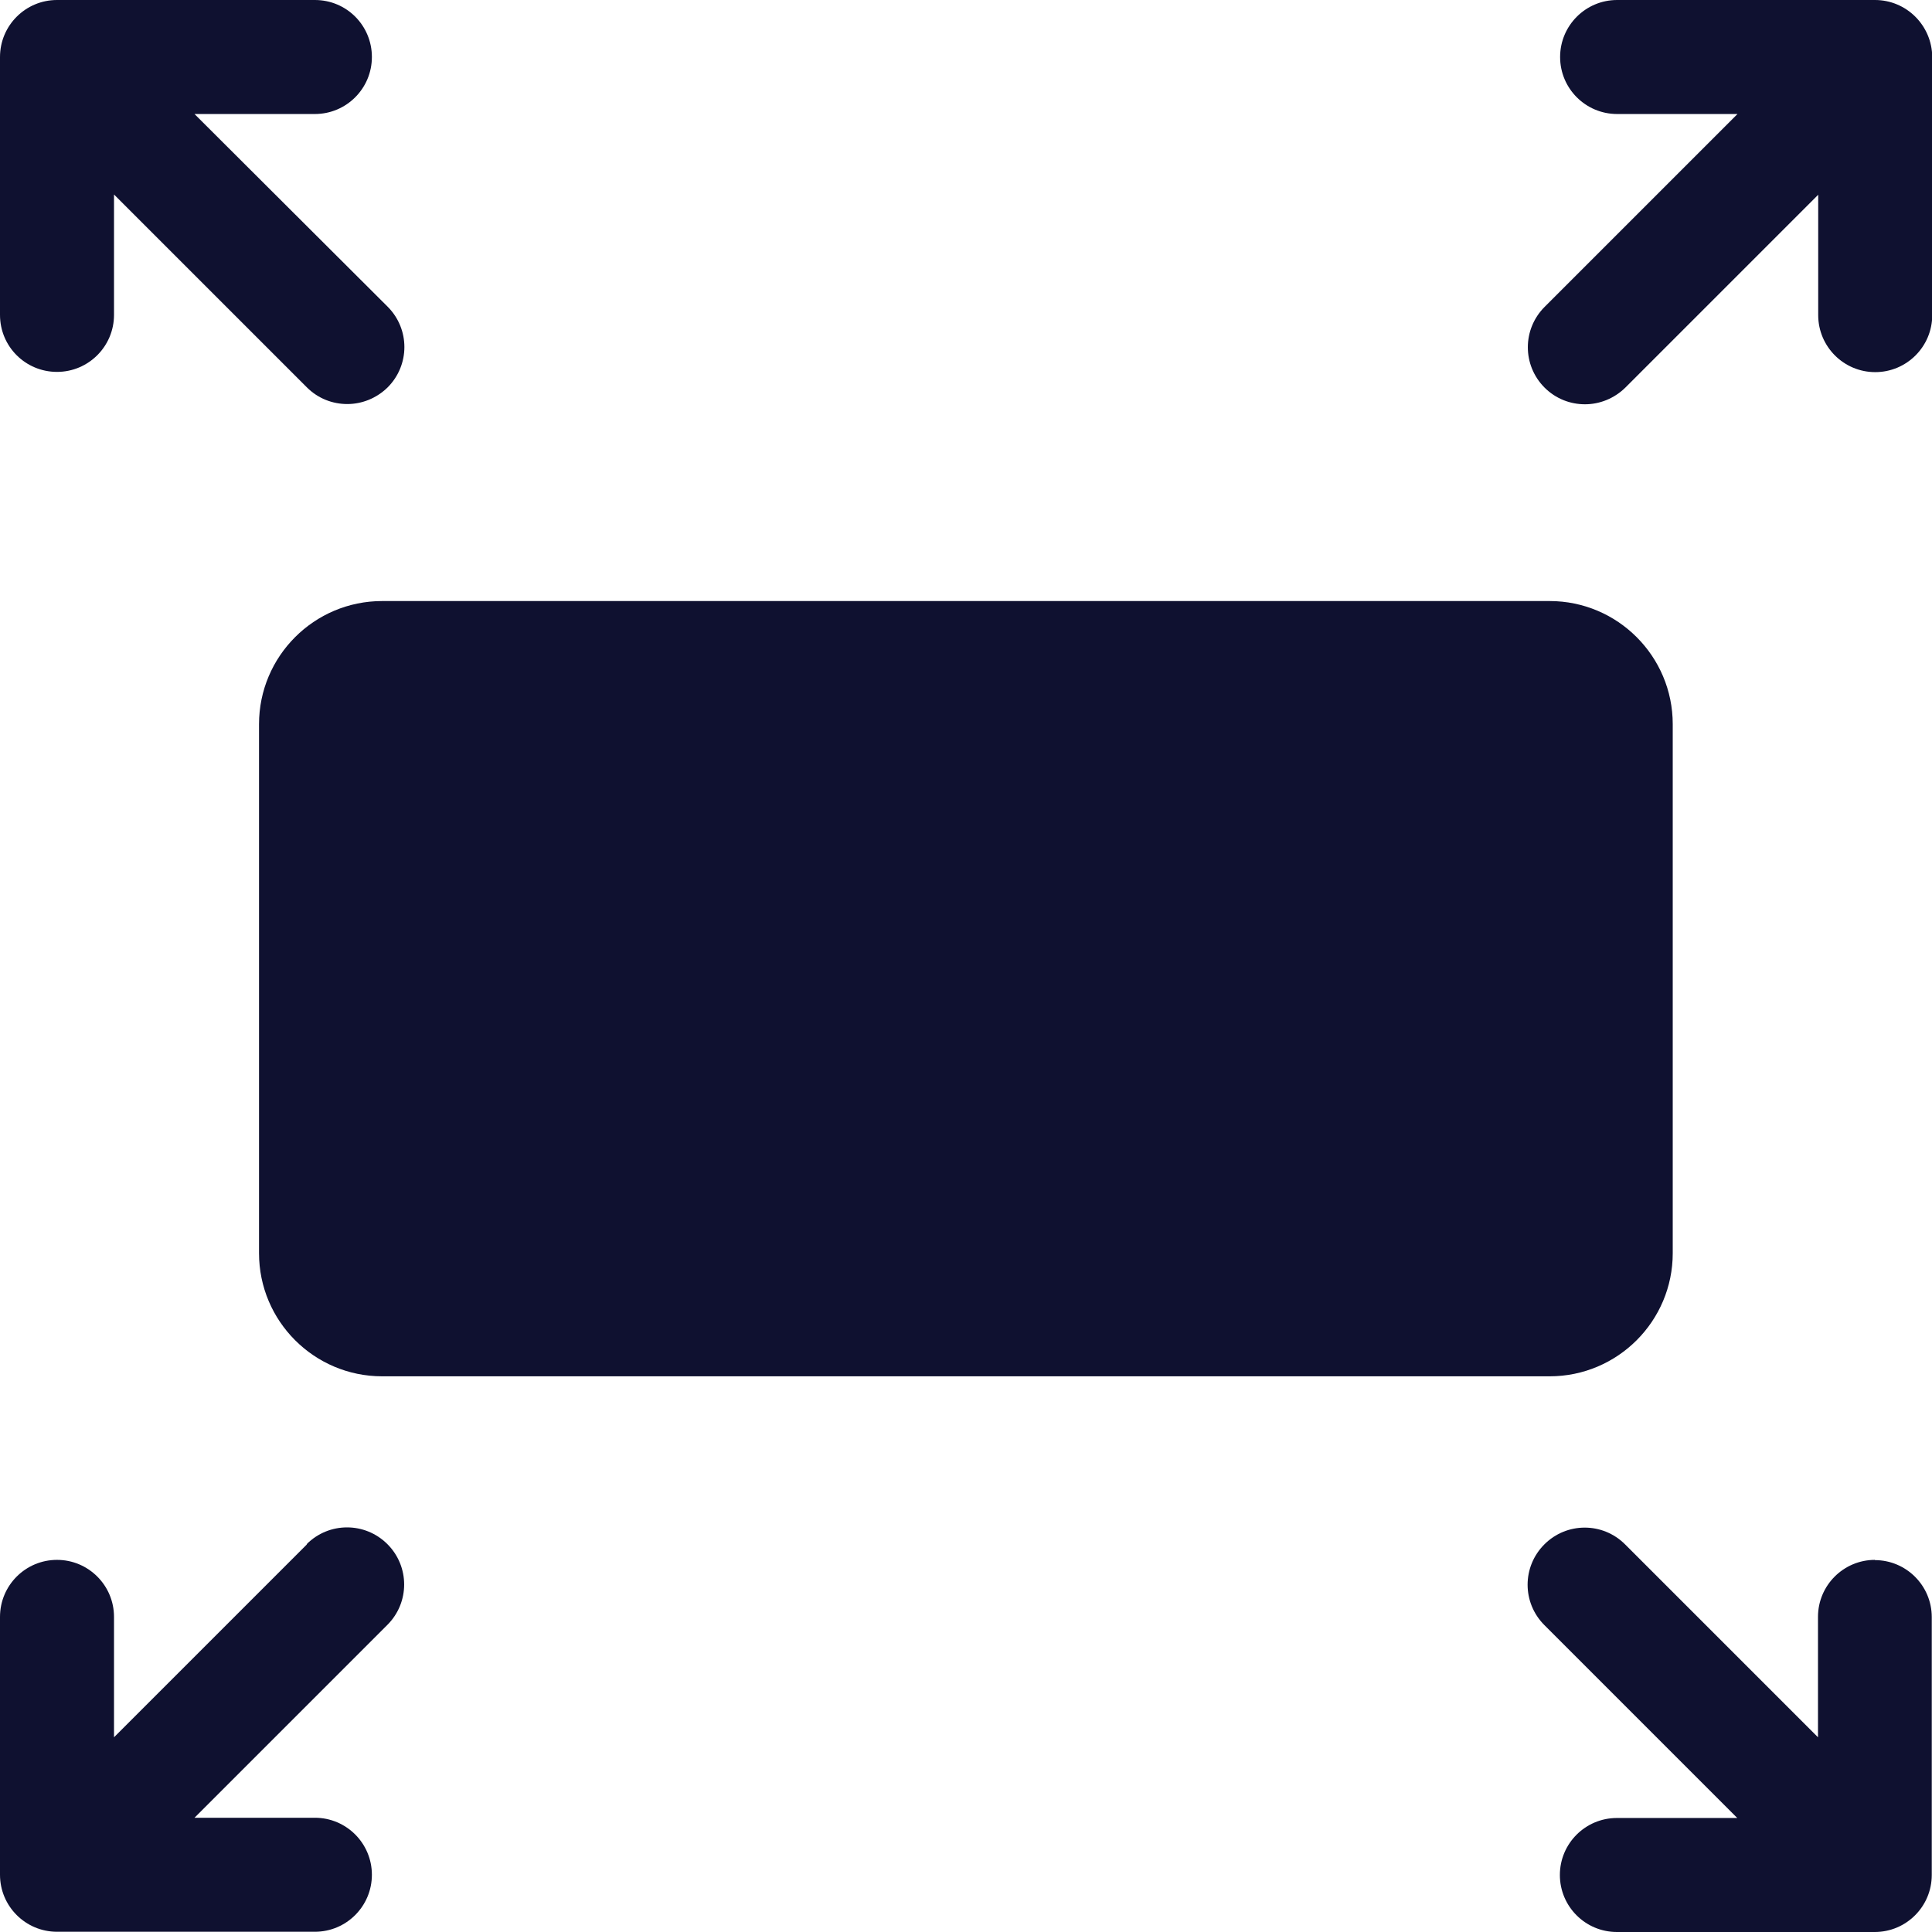 <svg width="98" height="98" xmlns="http://www.w3.org/2000/svg" xmlns:xlink="http://www.w3.org/1999/xlink" xml:space="preserve" overflow="hidden"><defs><clipPath id="clip0"><rect x="386" y="535" width="98" height="98"/></clipPath></defs><g clip-path="url(#clip0)" transform="translate(-386 -535)"><path d="M481.108 535 468.027 535C466.431 535 465.136 536.295 465.136 537.892 465.136 539.488 466.431 540.783 468.027 540.783L474.134 540.783 464.349 550.568C463.216 551.702 463.216 553.529 464.349 554.662 464.916 555.229 465.656 555.507 466.396 555.507 467.137 555.507 467.877 555.218 468.444 554.662L478.228 544.878 478.228 550.984C478.228 552.581 479.524 553.876 481.12 553.876 482.716 553.876 484.012 552.581 484.012 550.984L484.012 537.892C484 536.295 482.705 535 481.108 535L481.108 535Z" fill="#0F1130"/><path d="M401.568 613.338 391.783 623.122 391.783 617.016C391.783 615.419 390.488 614.124 388.892 614.124 387.295 614.124 386 615.419 386 617.016L386 630.097C386 631.693 387.295 632.988 388.892 632.988L401.973 632.988C403.569 632.988 404.864 631.693 404.864 630.097 404.864 628.501 403.569 627.205 401.973 627.205L395.866 627.205 405.651 617.42C406.784 616.287 406.784 614.459 405.651 613.326 404.517 612.193 402.69 612.193 401.556 613.326L401.556 613.326Z" fill="#0F1130"/><path d="M395.866 540.783 401.973 540.783C403.569 540.783 404.864 539.488 404.864 537.892 404.864 536.295 403.581 535 401.973 535L388.892 535C387.295 535 386 536.295 386 537.892L386 550.973C386 552.581 387.295 553.864 388.892 553.864 390.488 553.864 391.783 552.569 391.783 550.973L391.783 544.866 401.568 554.651C402.135 555.218 402.875 555.495 403.615 555.495 404.355 555.495 405.096 555.206 405.662 554.651 406.796 553.517 406.796 551.69 405.662 550.556L395.866 540.783Z" fill="#0F1130"/><path d="M481.108 614.124C479.512 614.124 478.217 615.419 478.217 617.016L478.217 623.122 468.432 613.338C467.298 612.204 465.471 612.204 464.338 613.338 463.204 614.471 463.204 616.298 464.338 617.432L474.122 627.217 468.016 627.217C466.419 627.217 465.124 628.512 465.124 630.108 465.124 631.705 466.419 633 468.016 633L481.097 633C482.693 633 483.988 631.705 483.988 630.108L483.988 617.027C483.988 615.431 482.693 614.136 481.097 614.136L481.097 614.136Z" fill="#0F1130"/><path d="M470.849 571.734 470.849 598.568C470.849 602.014 468.05 604.813 464.604 604.813L405.385 604.813C401.938 604.813 399.139 602.014 399.139 598.568L399.139 571.734C399.139 568.287 401.938 565.488 405.385 565.488L464.604 565.488C468.05 565.488 470.849 568.287 470.849 571.734L470.849 571.734Z" fill="#0F1130"/></g></svg>